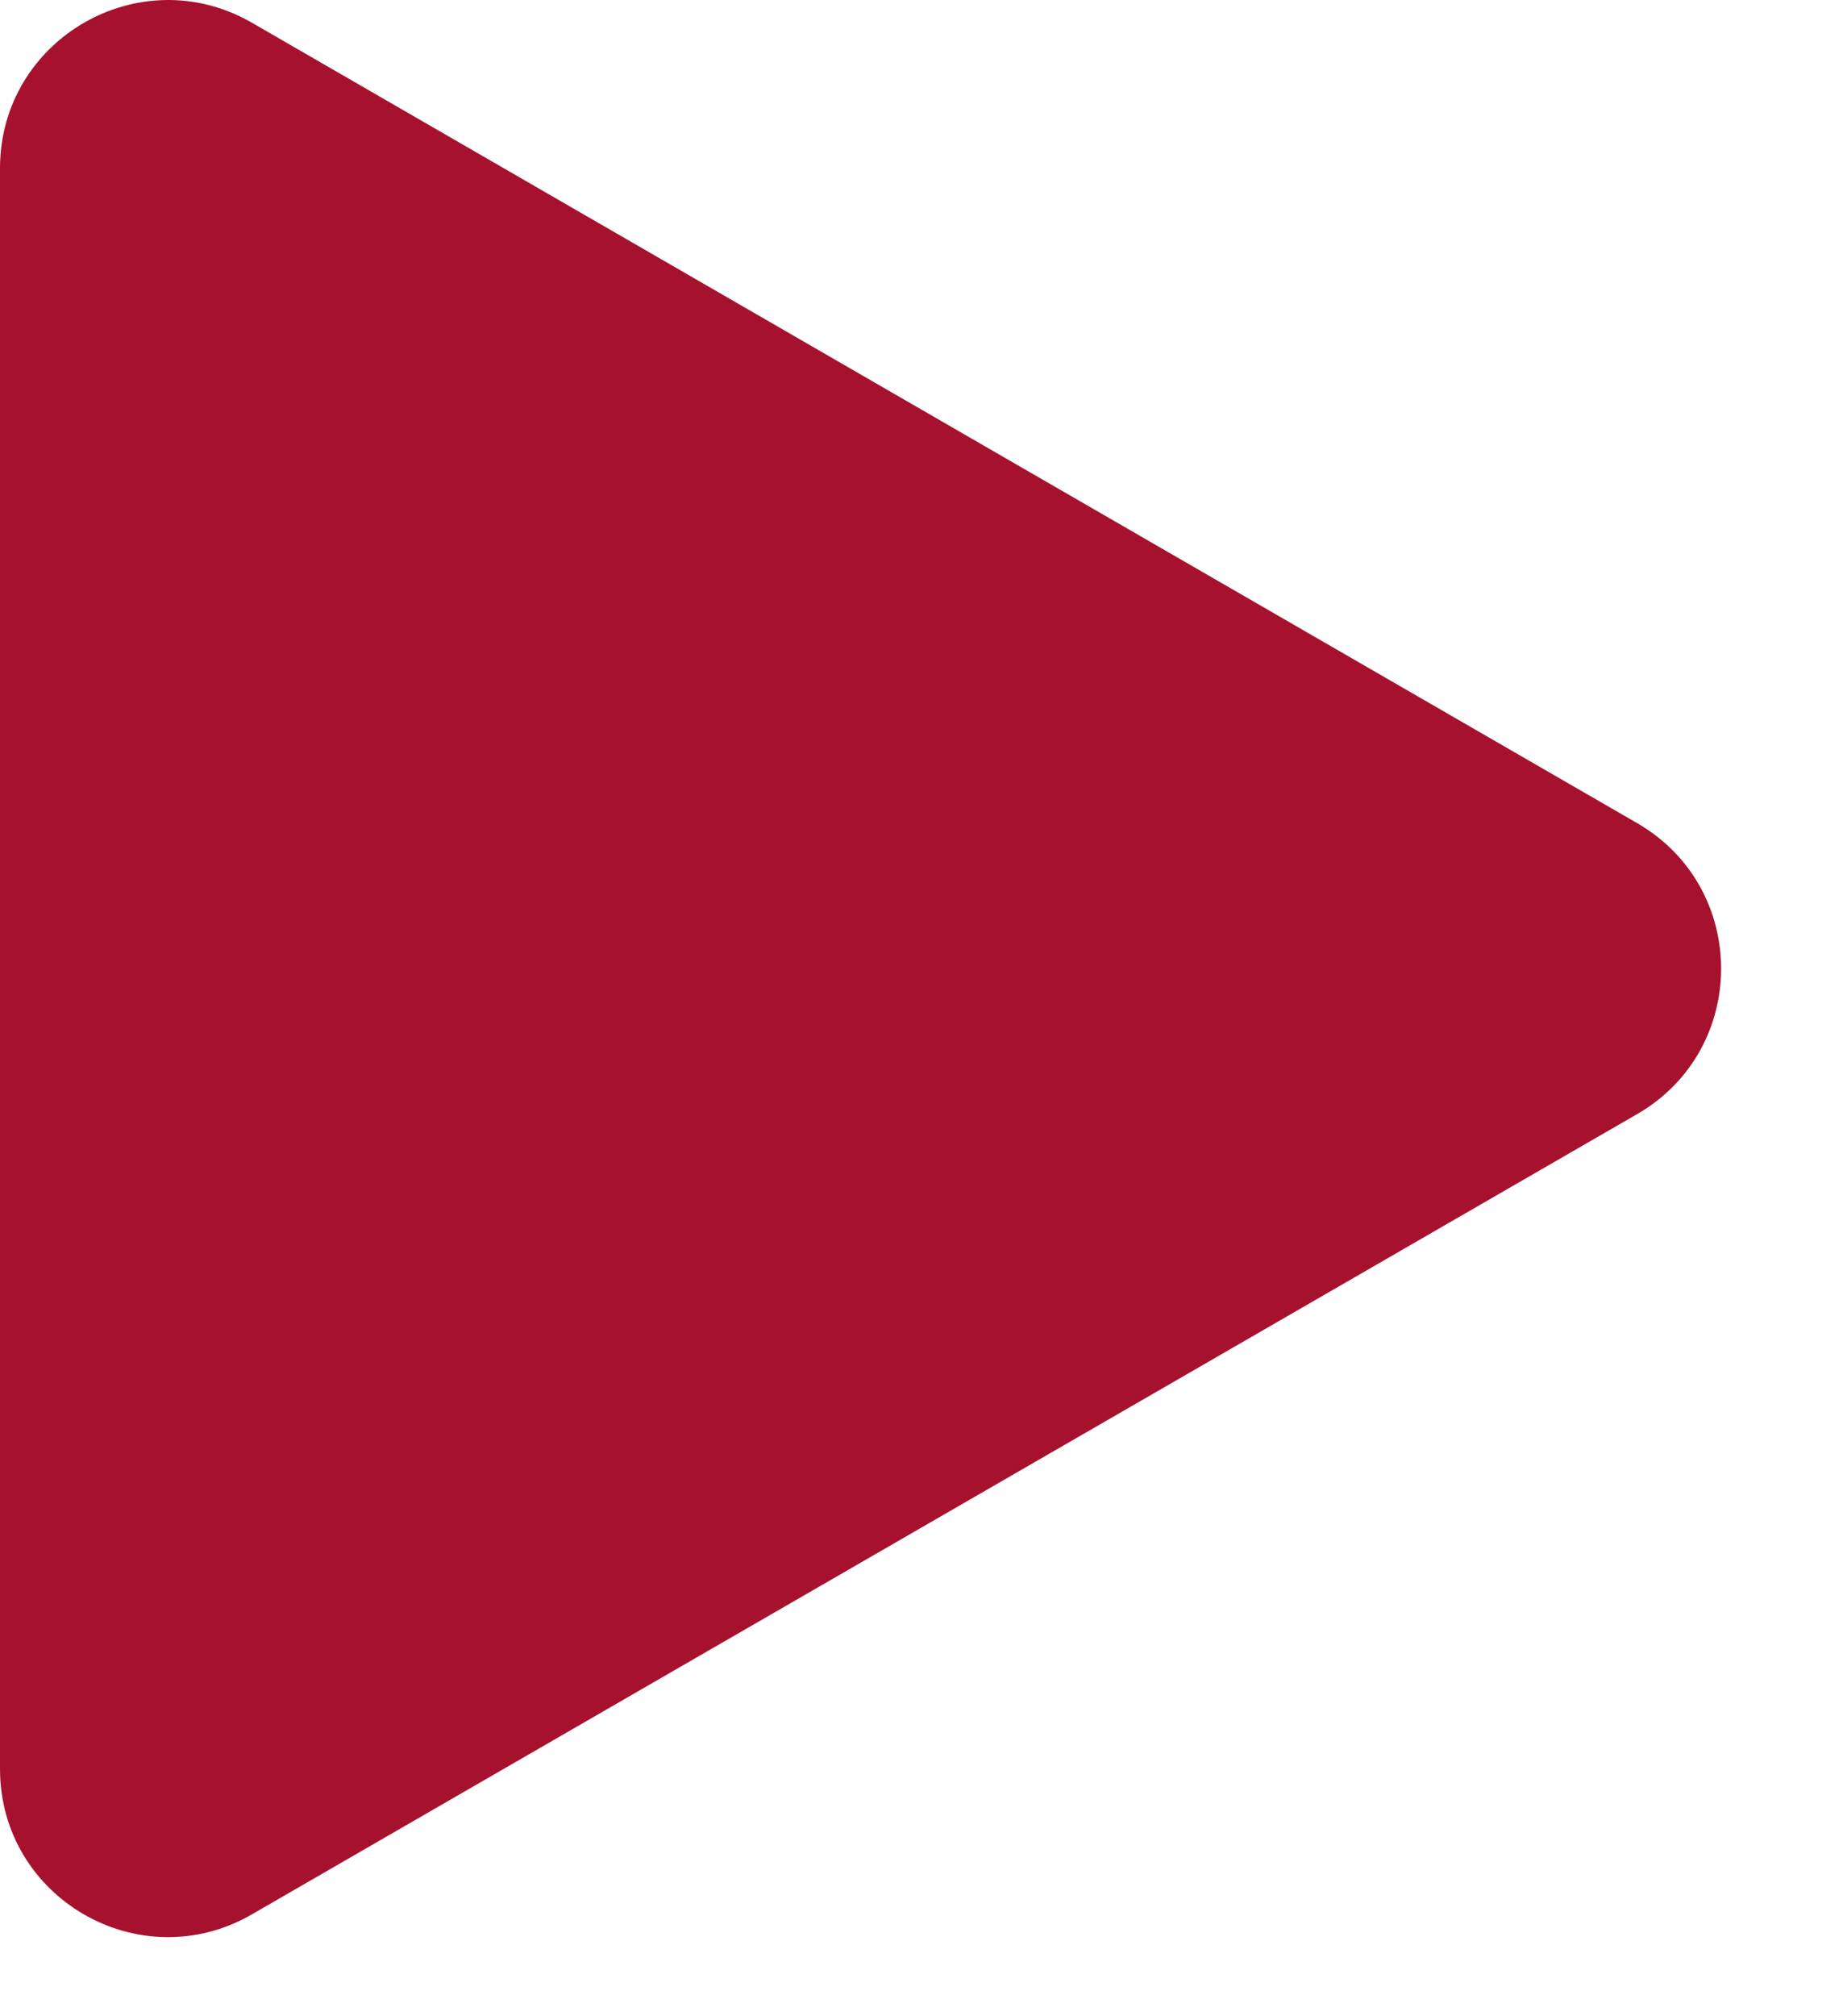 <?xml version="1.0" encoding="UTF-8"?> <svg xmlns="http://www.w3.org/2000/svg" width="11" height="12" viewBox="0 0 11 12" fill="none"><path d="M9.75 4.899C10.417 5.284 10.417 6.246 9.75 6.631L1.5 11.394C0.833 11.779 3.83986e-07 11.298 4.17635e-07 10.528L8.34042e-07 1.002C8.67691e-07 0.232 0.833 -0.249 1.5 0.135L9.75 4.899Z" fill="#A6122D"></path></svg> 